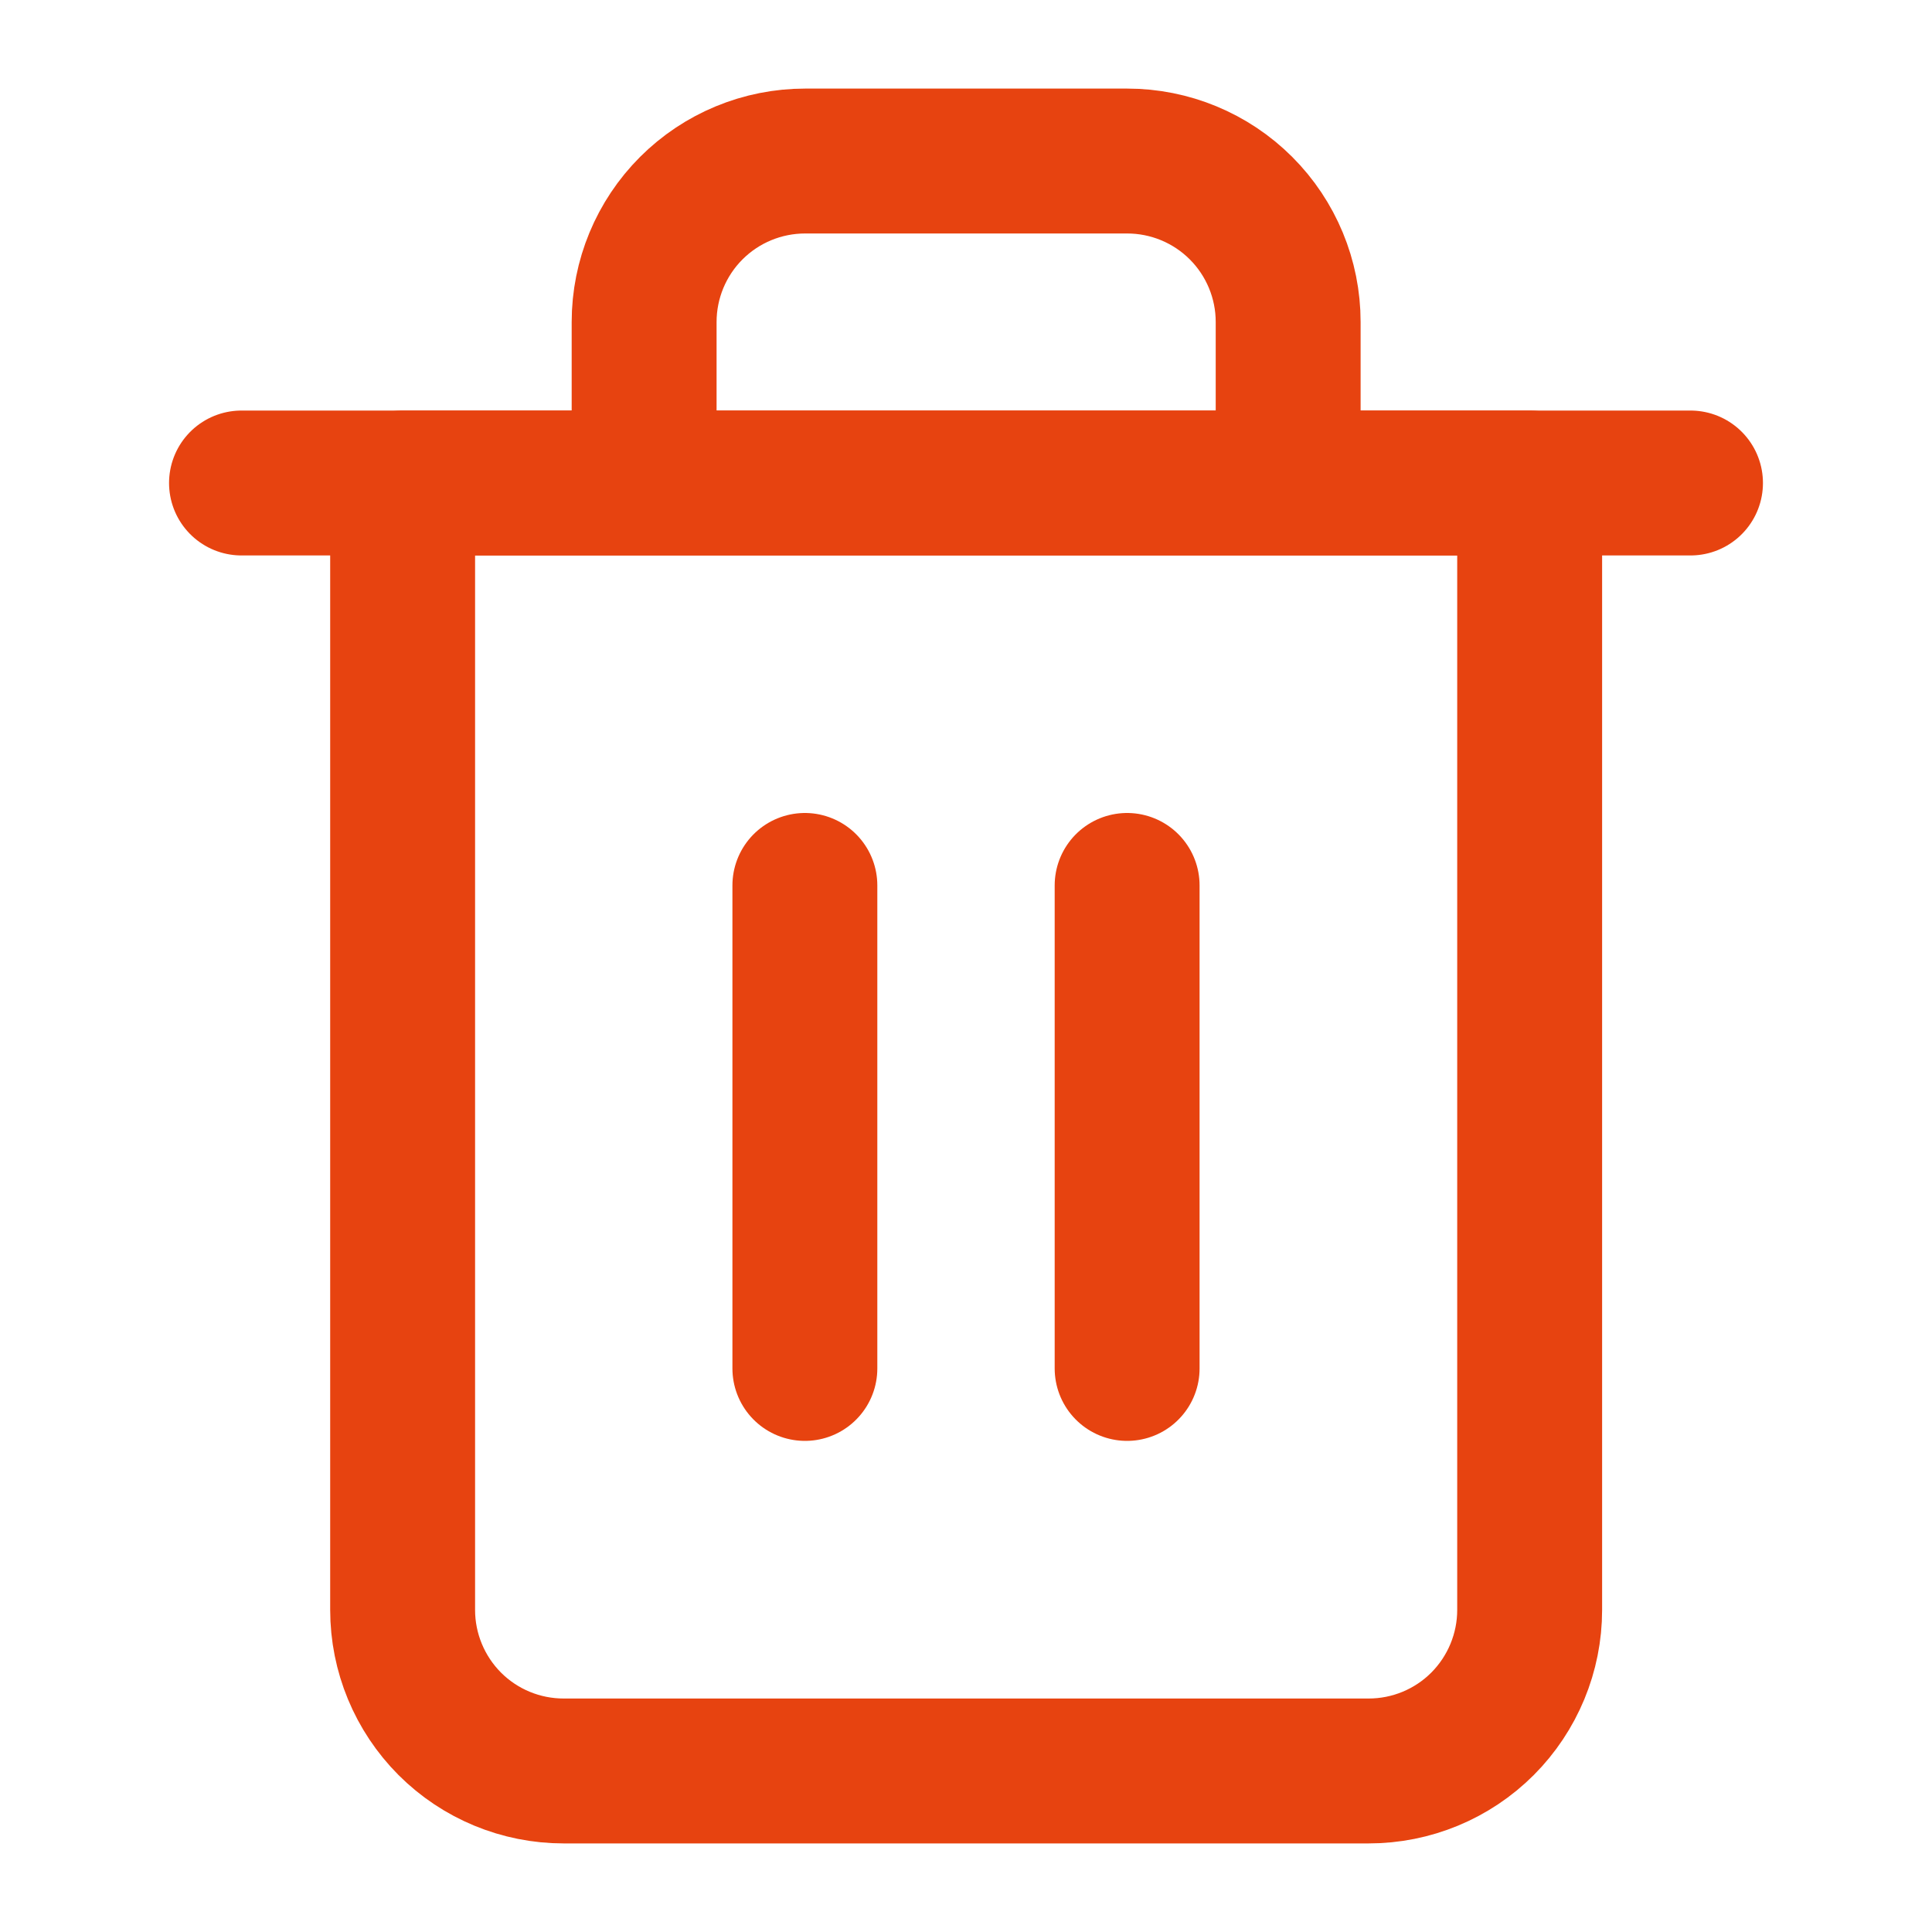 <svg width="20" height="20" viewBox="0 0 20 20" fill="none" xmlns="http://www.w3.org/2000/svg">
<g id="fi:trash-2">
<path id="Vector" d="M2.5 5H4.167H17.5" stroke="#E74310" stroke-width="1.5" stroke-linecap="round" stroke-linejoin="round"/>
<path id="Vector_2" d="M6.668 5V3.333C6.668 2.891 6.844 2.467 7.156 2.155C7.469 1.842 7.893 1.667 8.335 1.667H11.668C12.11 1.667 12.534 1.842 12.847 2.155C13.159 2.467 13.335 2.891 13.335 3.333V5M15.835 5V16.666C15.835 17.108 15.659 17.532 15.347 17.845C15.034 18.158 14.61 18.333 14.168 18.333H5.835C5.393 18.333 4.969 18.158 4.656 17.845C4.344 17.532 4.168 17.108 4.168 16.666V5H15.835Z" stroke="#E74310" stroke-width="1.5" stroke-linecap="round" stroke-linejoin="round"/>
<path id="Vector_3" d="M11.668 9.166V14.166" stroke="#E74310" stroke-width="1.5" stroke-linecap="round" stroke-linejoin="round"/>
<path id="Vector_4" d="M8.332 9.166V14.166" stroke="#E74310" stroke-width="1.5" stroke-linecap="round" stroke-linejoin="round"/>
</g>
</svg>
